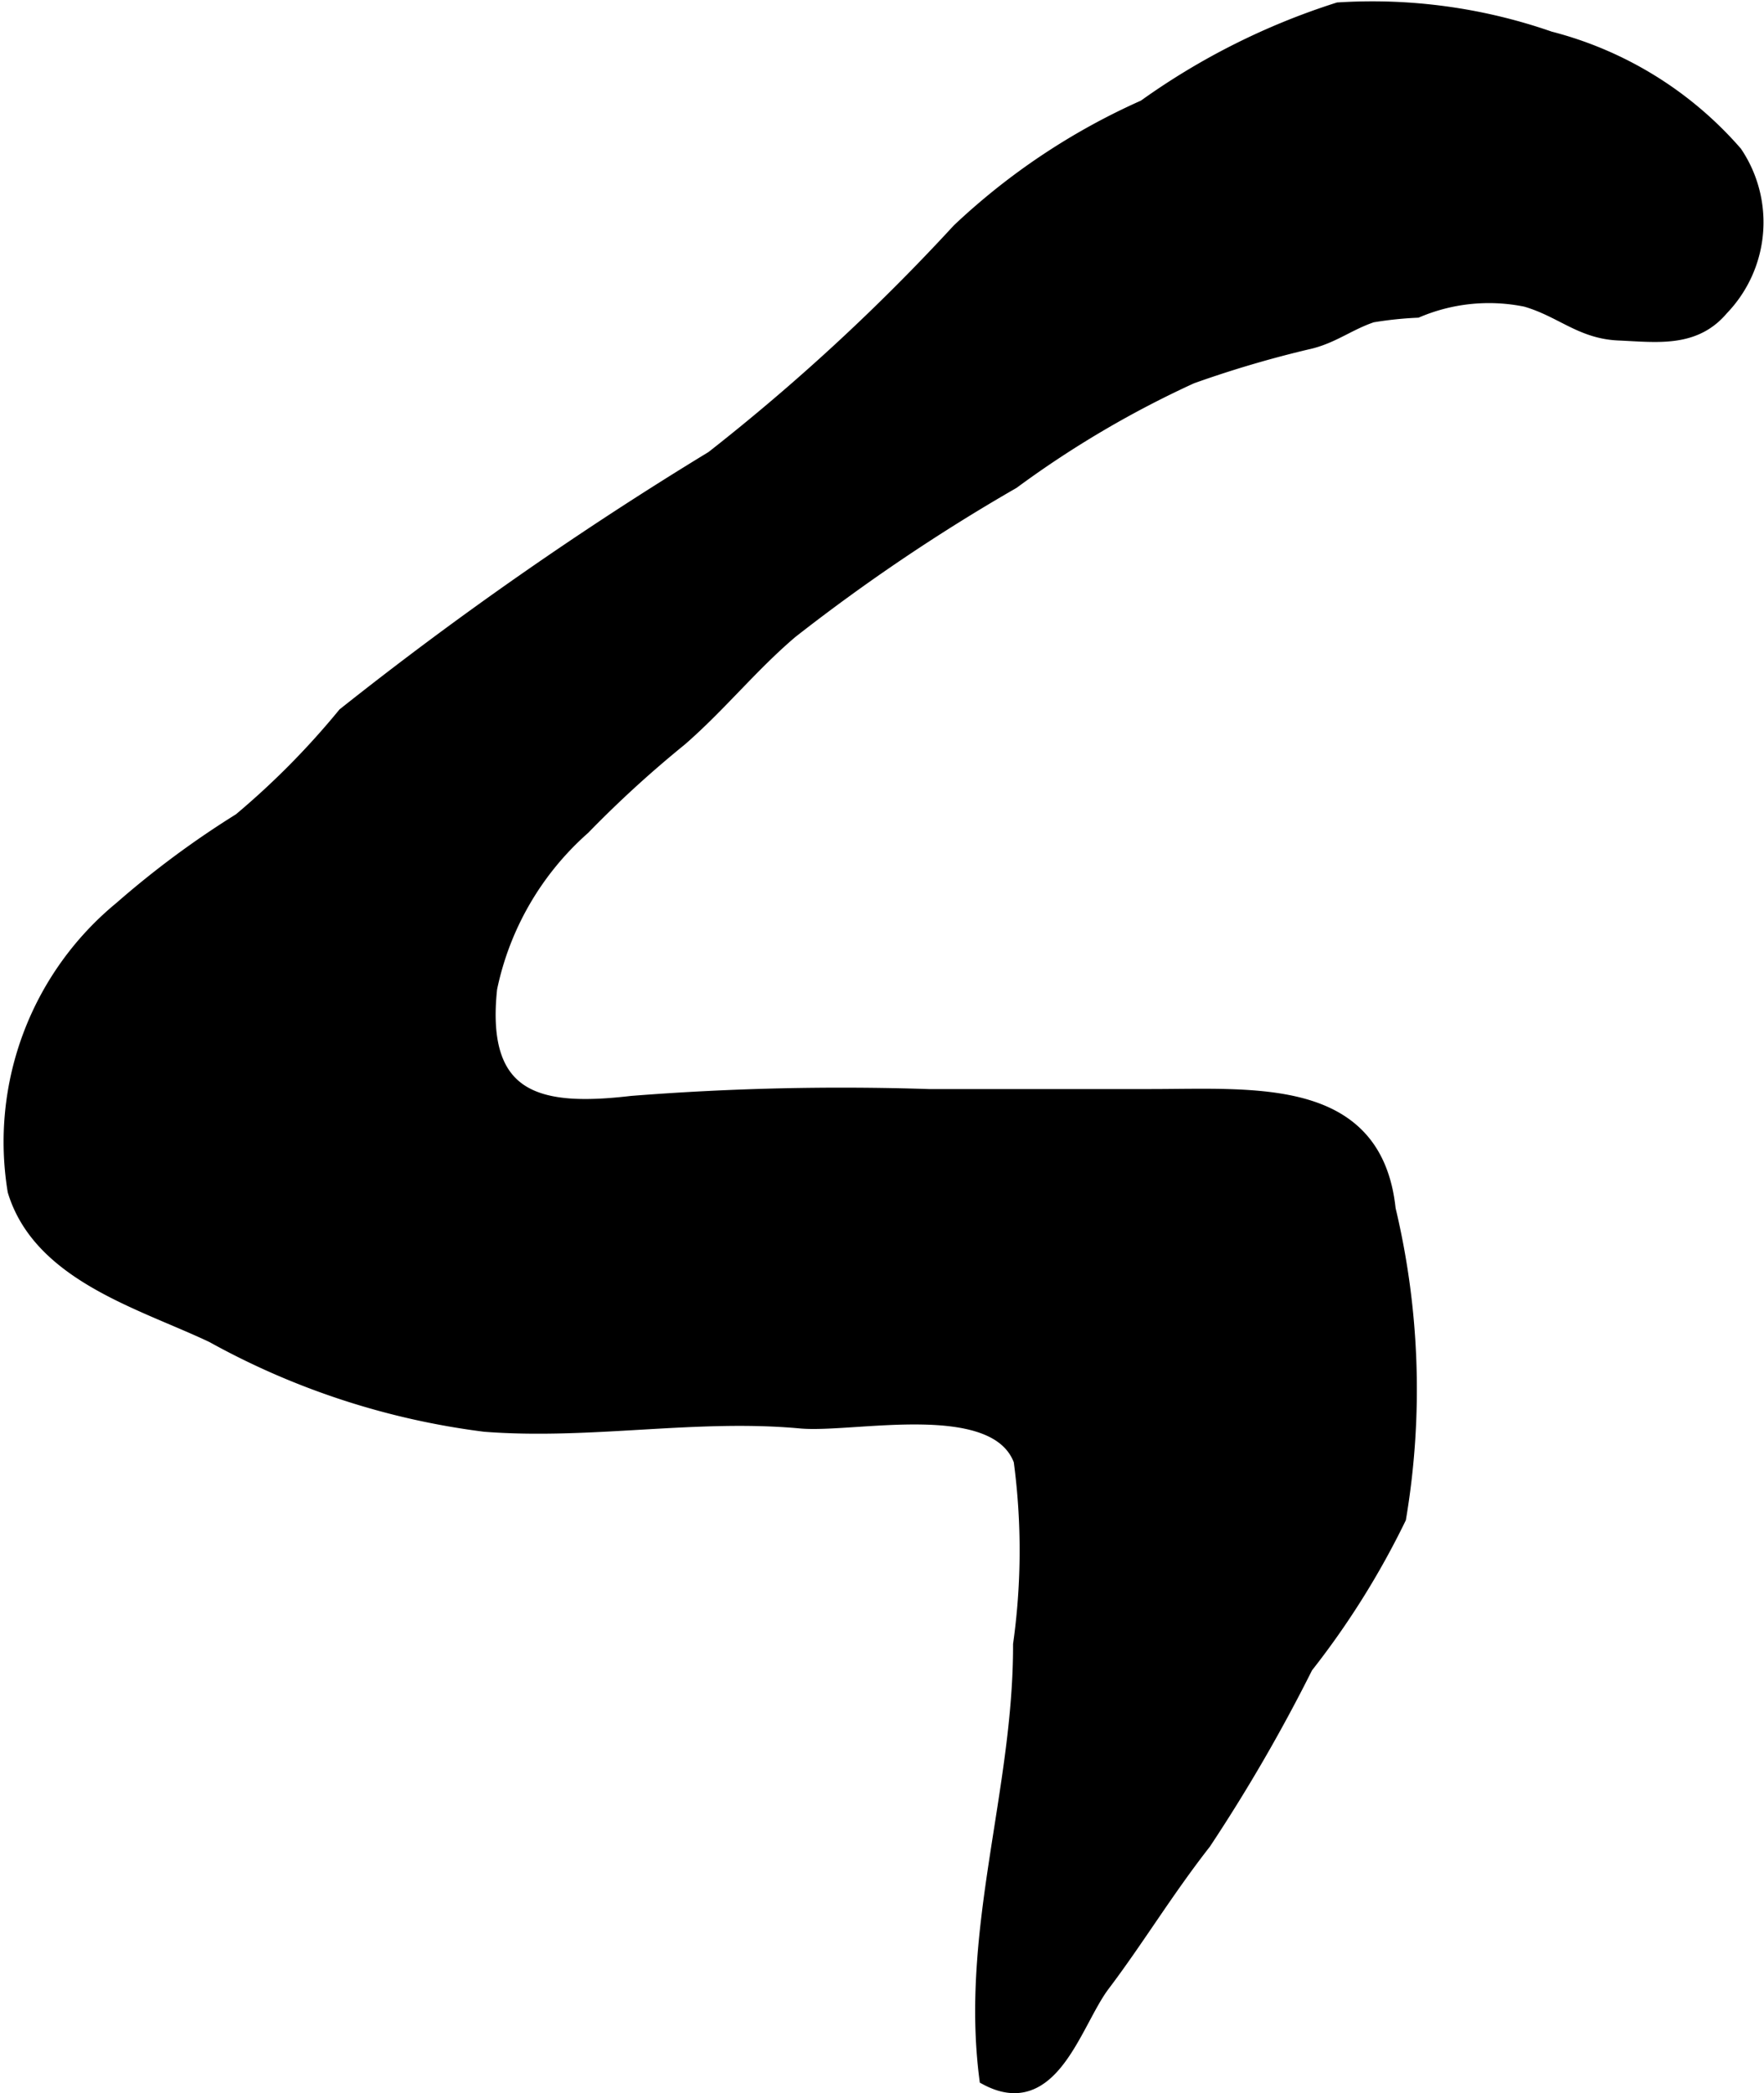 <?xml version="1.0" encoding="UTF-8"?>
<svg xmlns="http://www.w3.org/2000/svg"
     version="1.1"
     width="6.562mm"
     height="7.786mm"
     viewBox="0 0 18.602 22.071">
   <defs>
      <style type="text/css"><![CDATA[
      .a {
        stroke: #000;
        stroke-miterlimit: 10;
        stroke-width: 0.15px;
        fill-rule: evenodd;
      }
    ]]></style>
   </defs>
   <path class="a"
         d="M12.069,1.126a6.97,6.97,0,0,0-1.958,1.304,21.797,21.797,0,0,1-2.597,2.398,38.04,38.04,0,0,0-3.881,2.706A8.39,8.39,0,0,1,2.532,8.647a9.648,9.648,0,0,0-1.255.93,3.188,3.188,0,0,0-1.122,2.979c.27.886,1.351,1.177,2.088,1.528a7.981,7.981,0,0,0,2.87.938c1.116.086,2.222-.137,3.329-.035.561.051,2.059-.3,2.322.413a7.135,7.135,0,0,1-.006,1.94c.004,1.54-.557,3.01-.356,4.572.694.371.928-.587,1.228-.985.363-.48.667-.987,1.068-1.5a17.655,17.655,0,0,0,1.074-1.855,8.63,8.63,0,0,0,.981-1.566,8.18,8.18,0,0,0-.11-3.255c-.139-1.32-1.408-1.193-2.514-1.193H9.79a28.256,28.256,0,0,0-3.128.072c-.944.11-1.625.001-1.494-1.21a3.099,3.099,0,0,1,.983-1.693,11.791,11.791,0,0,1,1.022-.934c.414-.36.749-.78,1.167-1.135a19.849,19.849,0,0,1,2.339-1.577,10.641,10.641,0,0,1,1.883-1.109,11.554,11.554,0,0,1,1.262-.371c.241-.062.408-.197.645-.276a3.934,3.934,0,0,1,.473-.05,1.944,1.944,0,0,1,1.149-.115c.375.108.581.338.979.355.409.018.799.077,1.085-.263a1.309,1.309,0,0,0,.144-1.639,3.872,3.872,0,0,0-1.957-1.208A5.69,5.69,0,0,0,14.113.1,7.307,7.307,0,0,0,12.069,1.126Z"/>
</svg>
